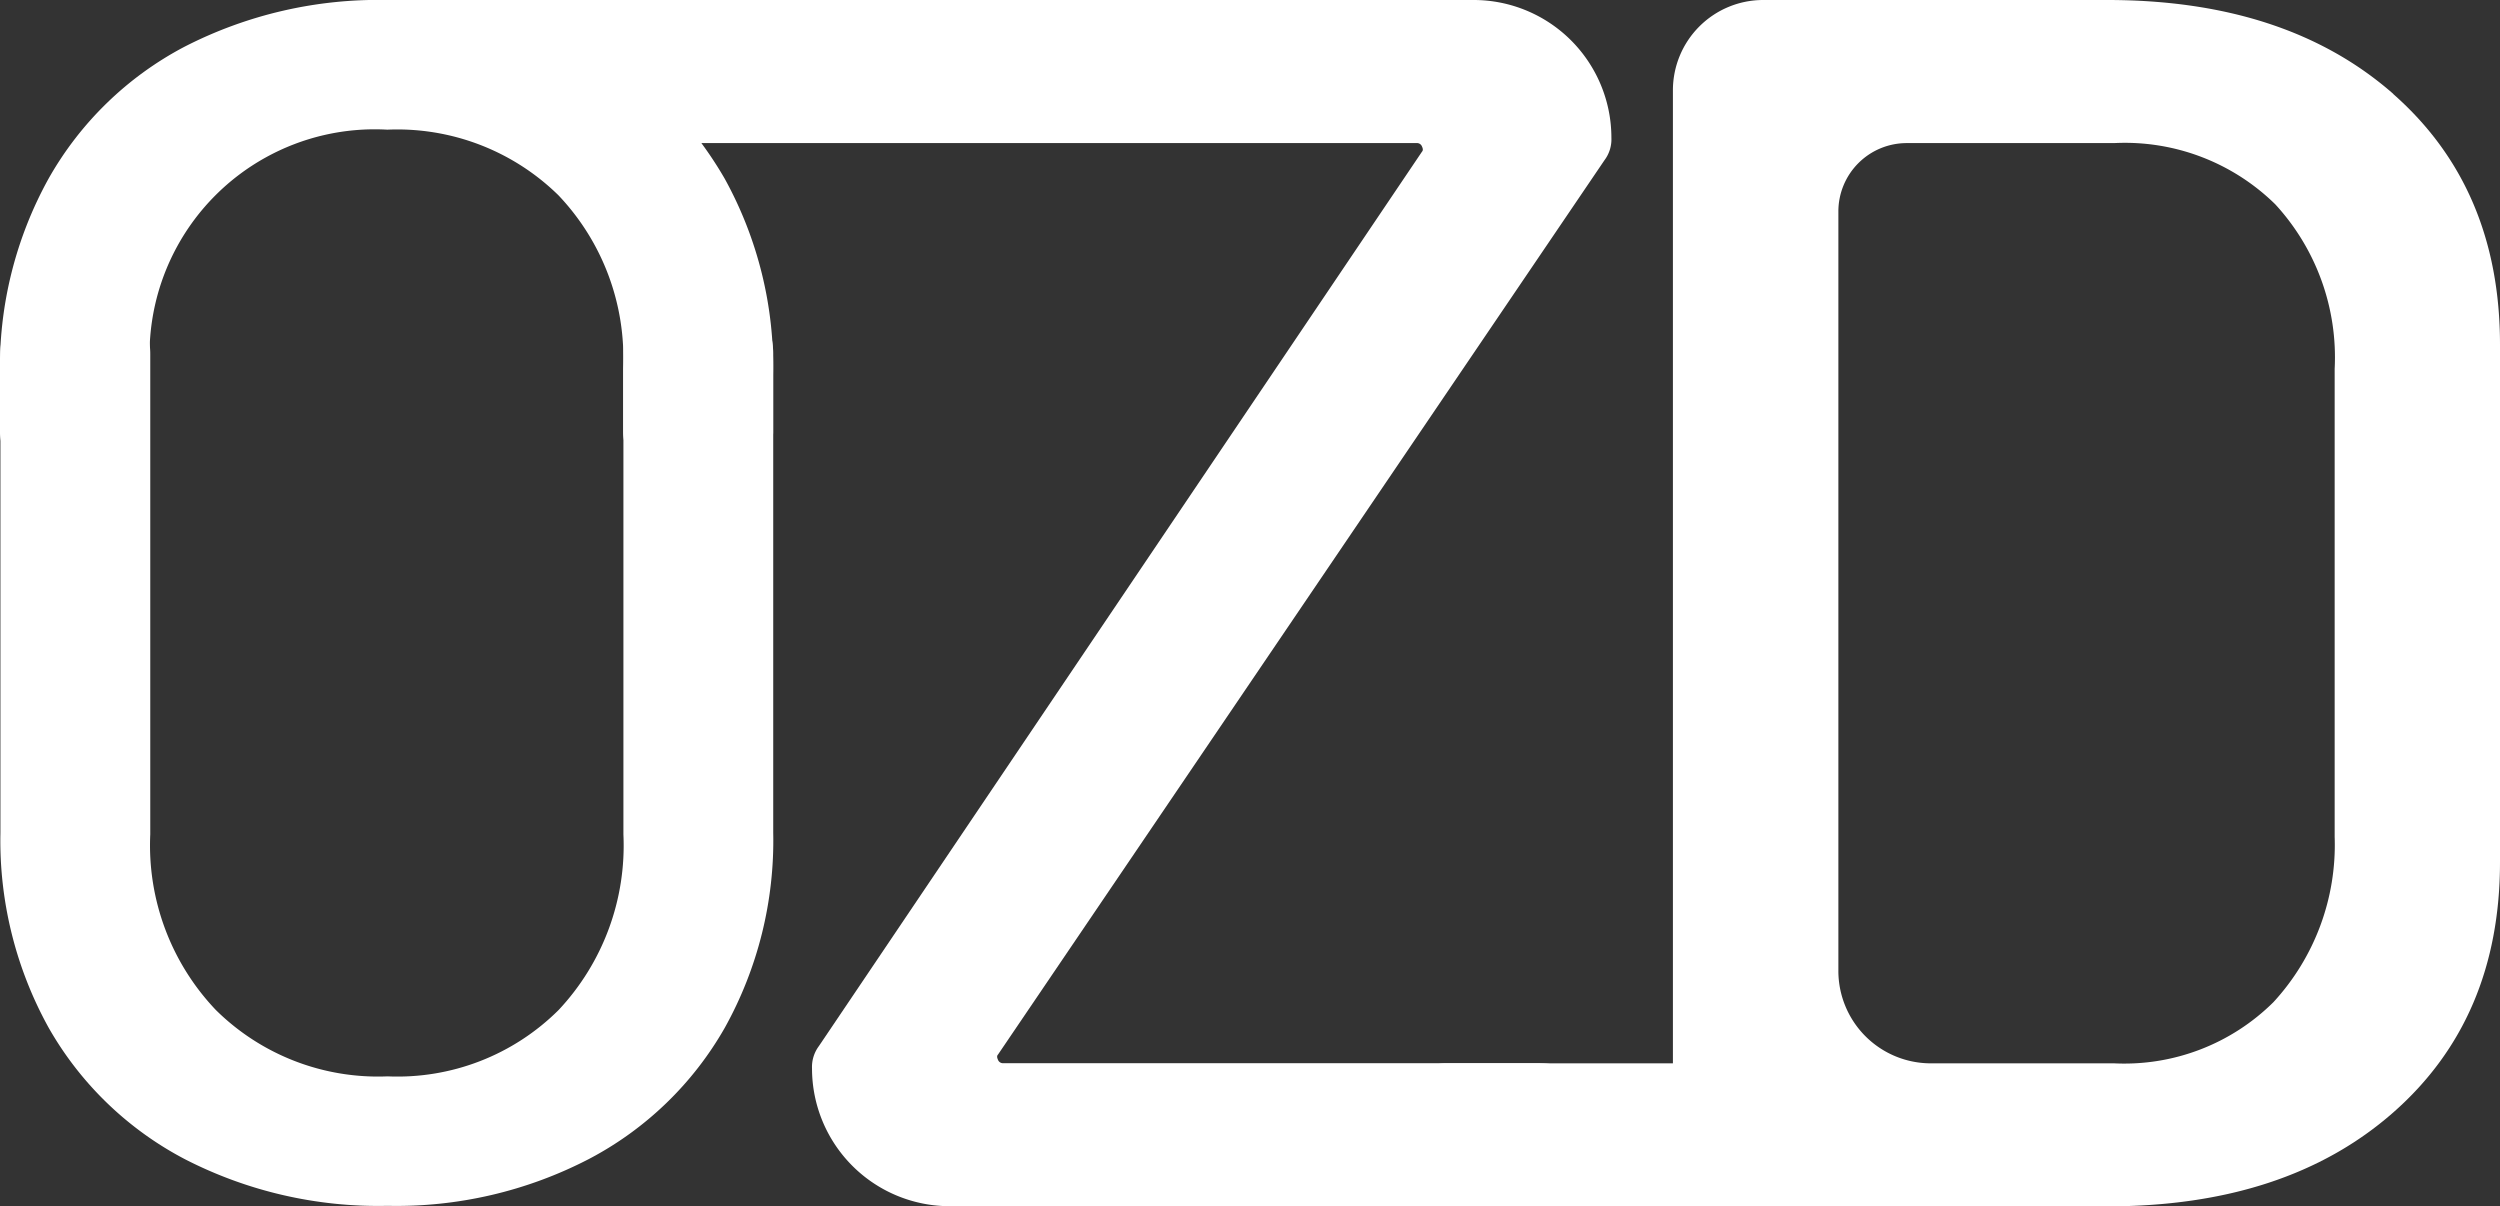 <svg xmlns="http://www.w3.org/2000/svg" width="134" height="64.662" viewBox="0 0 134 64.662">
  <rect x="0" y="0" width="134" height="64.662" fill="#333333" stroke="none"/>
  <g id="_2024-07-03_BGN_Logo_diap_payoff" data-name="2024-07-03_BGN_Logo_diap_payoff" transform="translate(-40.82 -36.59)">
    <path id="Path_1165" data-name="Path 1165" d="M50.722,103.908A22.663,22.663,0,0,0,61.6,106.417a22.389,22.389,0,0,0,10.792-2.509,18,18,0,0,0,7.281-7.029,20.645,20.645,0,0,0,2.6-10.458V60.755a4.013,4.013,0,0,0-4.015-4.015h0a4.013,4.013,0,0,0-4.015,4.015V86.51a12.885,12.885,0,0,1-3.474,9.411A12.238,12.238,0,0,1,61.6,99.477a12.358,12.358,0,0,1-9.2-3.555,12.8,12.8,0,0,1-3.518-9.411V60.755a4.015,4.015,0,0,0-8.031,0V86.421a20.7,20.7,0,0,0,2.59,10.458,18,18,0,0,0,7.281,7.029" transform="translate(-0.008 -5.194)" fill="#fff"/>
    <path id="Path_1166" data-name="Path 1166" d="M123.362,93.578H94.586a.284.284,0,0,1-.275-.186c-.059-.126-.059-.215,0-.275l32.509-47.94a1.861,1.861,0,0,0,.371-1.2A7.387,7.387,0,0,0,119.8,36.59H61.58A22.749,22.749,0,0,0,50.7,39.1a17.964,17.964,0,0,0-7.281,7.073,20.872,20.872,0,0,0-2.6,10.5v3.073A2.08,2.08,0,0,0,42.9,61.825H46.78a2.08,2.08,0,0,0,2.078-2.078V56.34a12.071,12.071,0,0,1,12.722-12.8,12.334,12.334,0,0,1,9.166,3.511A12.648,12.648,0,0,1,74.22,56.34v3.407A2.08,2.08,0,0,0,76.3,61.825H80.18a2.08,2.08,0,0,0,2.078-2.078V56.674a20.868,20.868,0,0,0-2.59-10.5,20.263,20.263,0,0,0-1.254-1.915h38.35a.284.284,0,0,1,.275.186c.059.126.059.215,0,.275L84.715,92.657a1.875,1.875,0,0,0-.371,1.2,7.385,7.385,0,0,0,7.385,7.385h31.633a3.83,3.83,0,0,0,0-7.66Z" transform="translate(0 0)" fill="#fff"/>
    <path id="Path_1196" data-name="Path 1196" d="M195.3,41.622q-5.734-5.032-15.334-5.032H161.528a4.84,4.84,0,0,0-4.839,4.839V93.585H144.523a2.059,2.059,0,0,0-2.063,2.063v3.54a2.064,2.064,0,0,0,2.063,2.063h35.441q9.608,0,15.334-5.032t5.723-13.442V55.071q0-8.406-5.723-13.442Zm-3.14,39.857a12.443,12.443,0,0,1-3.281,8.825,11.351,11.351,0,0,1-8.543,3.281h-9.82a4.957,4.957,0,0,1-4.958-4.958v-40.7a3.665,3.665,0,0,1,3.667-3.667h11.111a11.5,11.5,0,0,1,8.639,3.281,12.117,12.117,0,0,1,3.184,8.818V81.479Z" transform="translate(-26.201 0)" fill="#fff"/>
  </g>
</svg>

